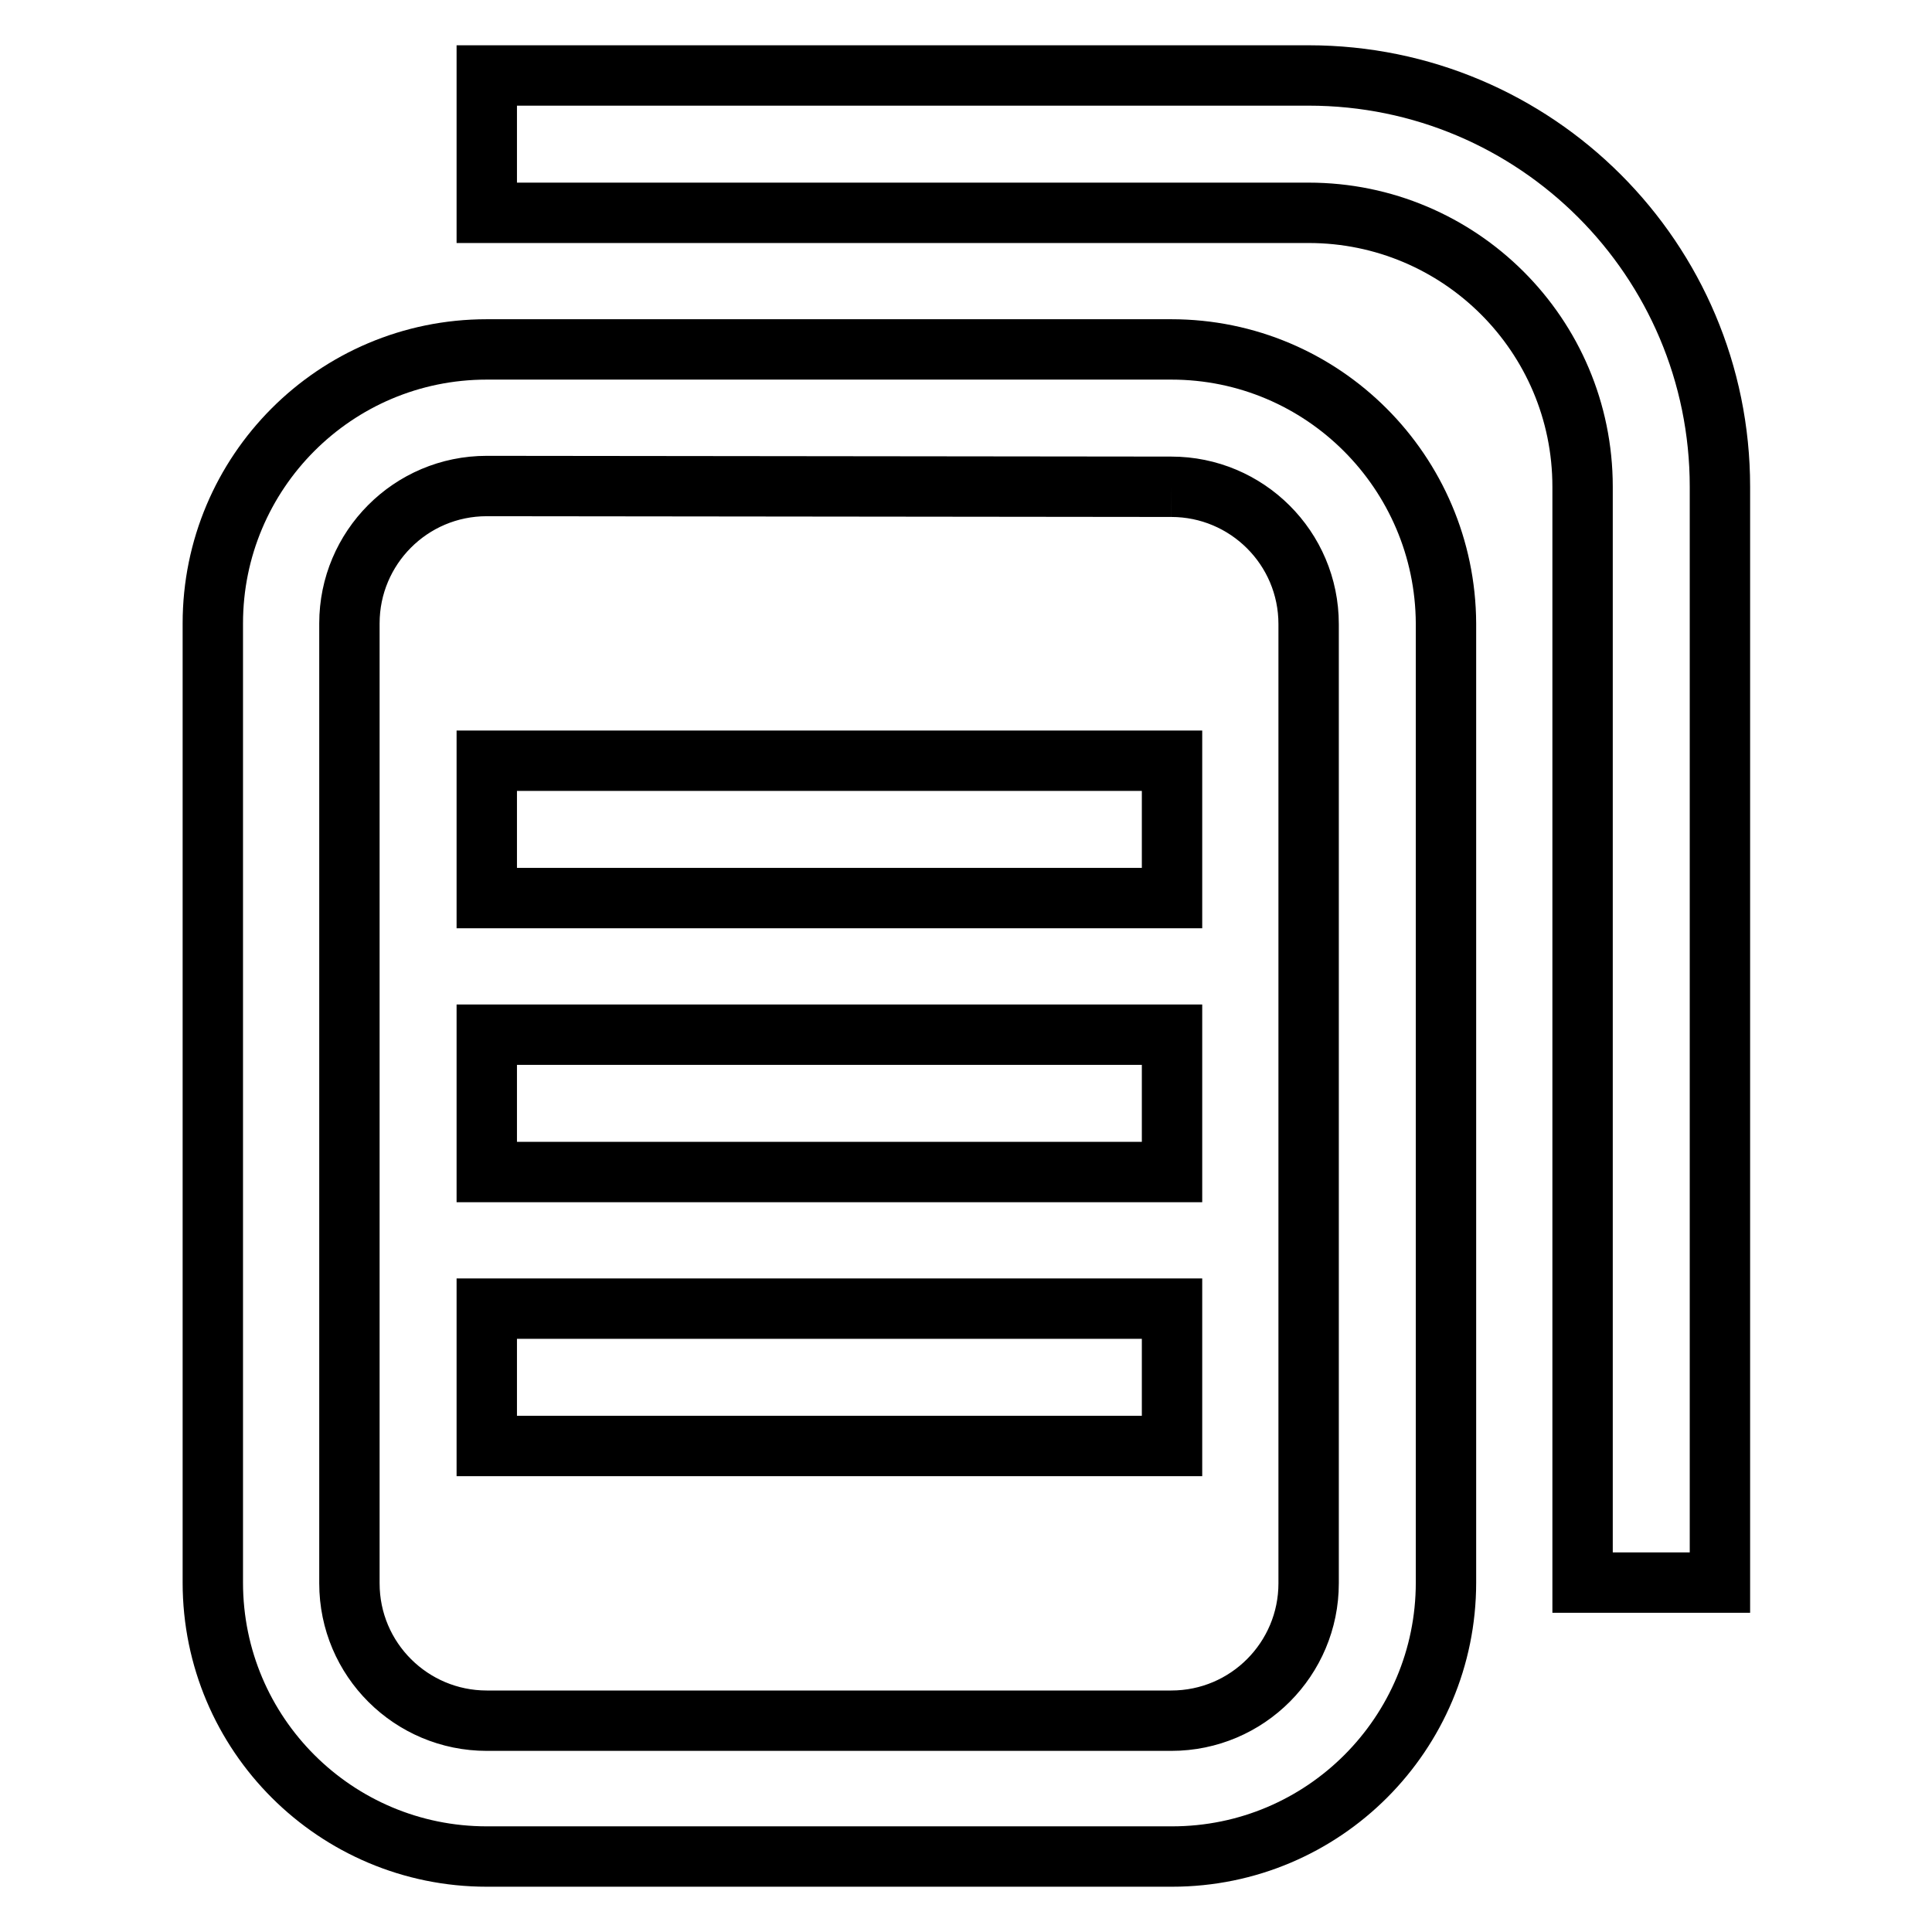 <?xml version="1.0" encoding="utf-8"?>
<!-- Svg Vector Icons : http://www.onlinewebfonts.com/icon -->
<!DOCTYPE svg PUBLIC "-//W3C//DTD SVG 1.1//EN" "http://www.w3.org/Graphics/SVG/1.1/DTD/svg11.dtd">
<svg version="1.1" xmlns="http://www.w3.org/2000/svg" xmlns:xlink="http://www.w3.org/1999/xlink" x="0px" y="0px" viewBox="0 0 256 256" enable-background="new 0 0 256 256" xml:space="preserve">
<g><g><path stroke-width="8" fill-opacity="0" stroke="#000000"  d="M155.2,64.5c10,0,18.2,8.1,18.2,18.2v127.1c0,10-8.1,18.2-18.2,18.2H64.5c-10,0-18.2-8.1-18.2-18.2V82.6c0-10,8.1-18.2,18.2-18.2L155.2,64.5 M155.2,46.3H64.5c-20.1,0-36.3,16.3-36.3,36.3v127.1c0,20.1,16.3,36.3,36.3,36.3h90.8c20.1,0,36.3-16.3,36.3-36.3V82.6C191.5,62.6,175.3,46.3,155.2,46.3L155.2,46.3z"/><path stroke-width="8" fill-opacity="0" stroke="#000000"  d="M64.5,100.8h90.8v18.2H64.5V100.8L64.5,100.8z"/><path stroke-width="8" fill-opacity="0" stroke="#000000"  d="M64.5,137.1h90.8v18.2H64.5V137.1L64.5,137.1z"/><path stroke-width="8" fill-opacity="0" stroke="#000000"  d="M64.5,173.4h90.8v18.2H64.5V173.4L64.5,173.4z"/><path stroke-width="8" fill-opacity="0" stroke="#000000"  d="M64.5,10h108.9c30.1,0,54.5,24.4,54.5,54.5v145.2h-18.2V64.5c0-20.1-16.3-36.3-36.3-36.3H64.5V10z"/></g></g>
</svg>